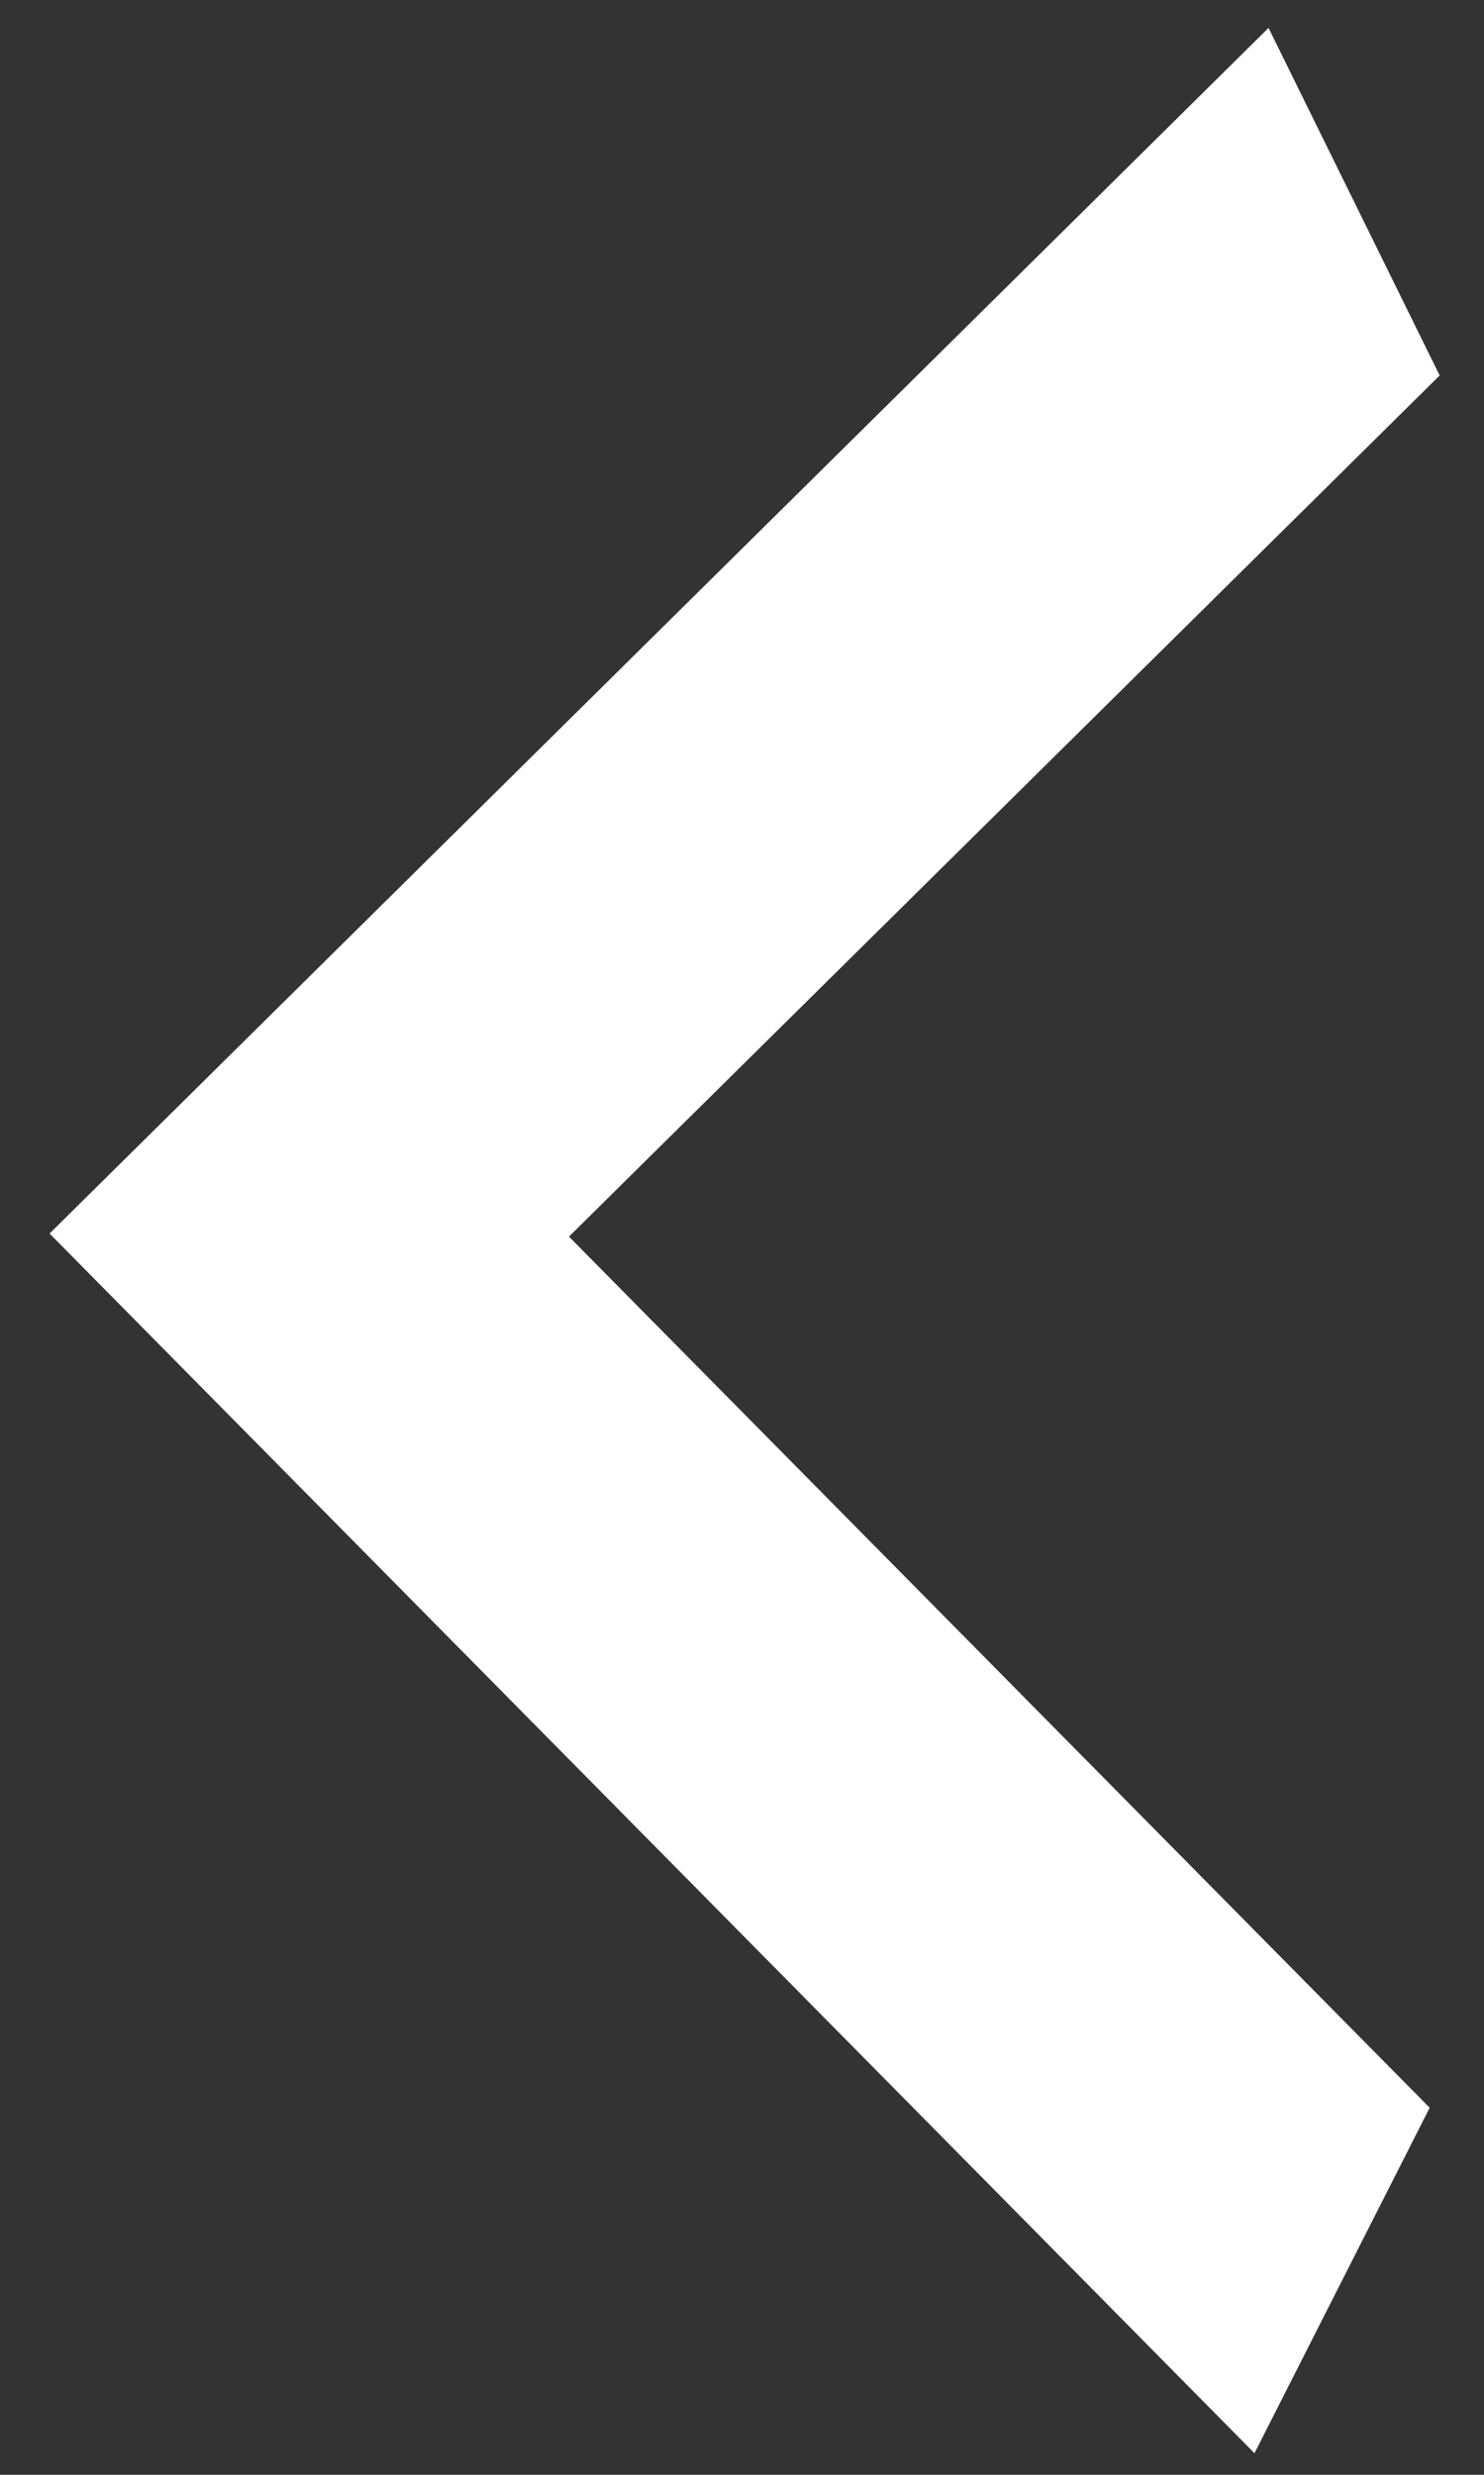 <svg width="15" height="25" viewBox="0 0 15 25" fill="none" xmlns="http://www.w3.org/2000/svg">
<rect x="0" y="0" width="15" height="25" fill="#333333" stroke="none"/>
<path d="M14.552 3.793L5.751 12.492L14.451 21.292L12.68 24.782L0.501 12.461L12.822 0.282L14.552 3.793Z" fill="white"/>
</svg>
